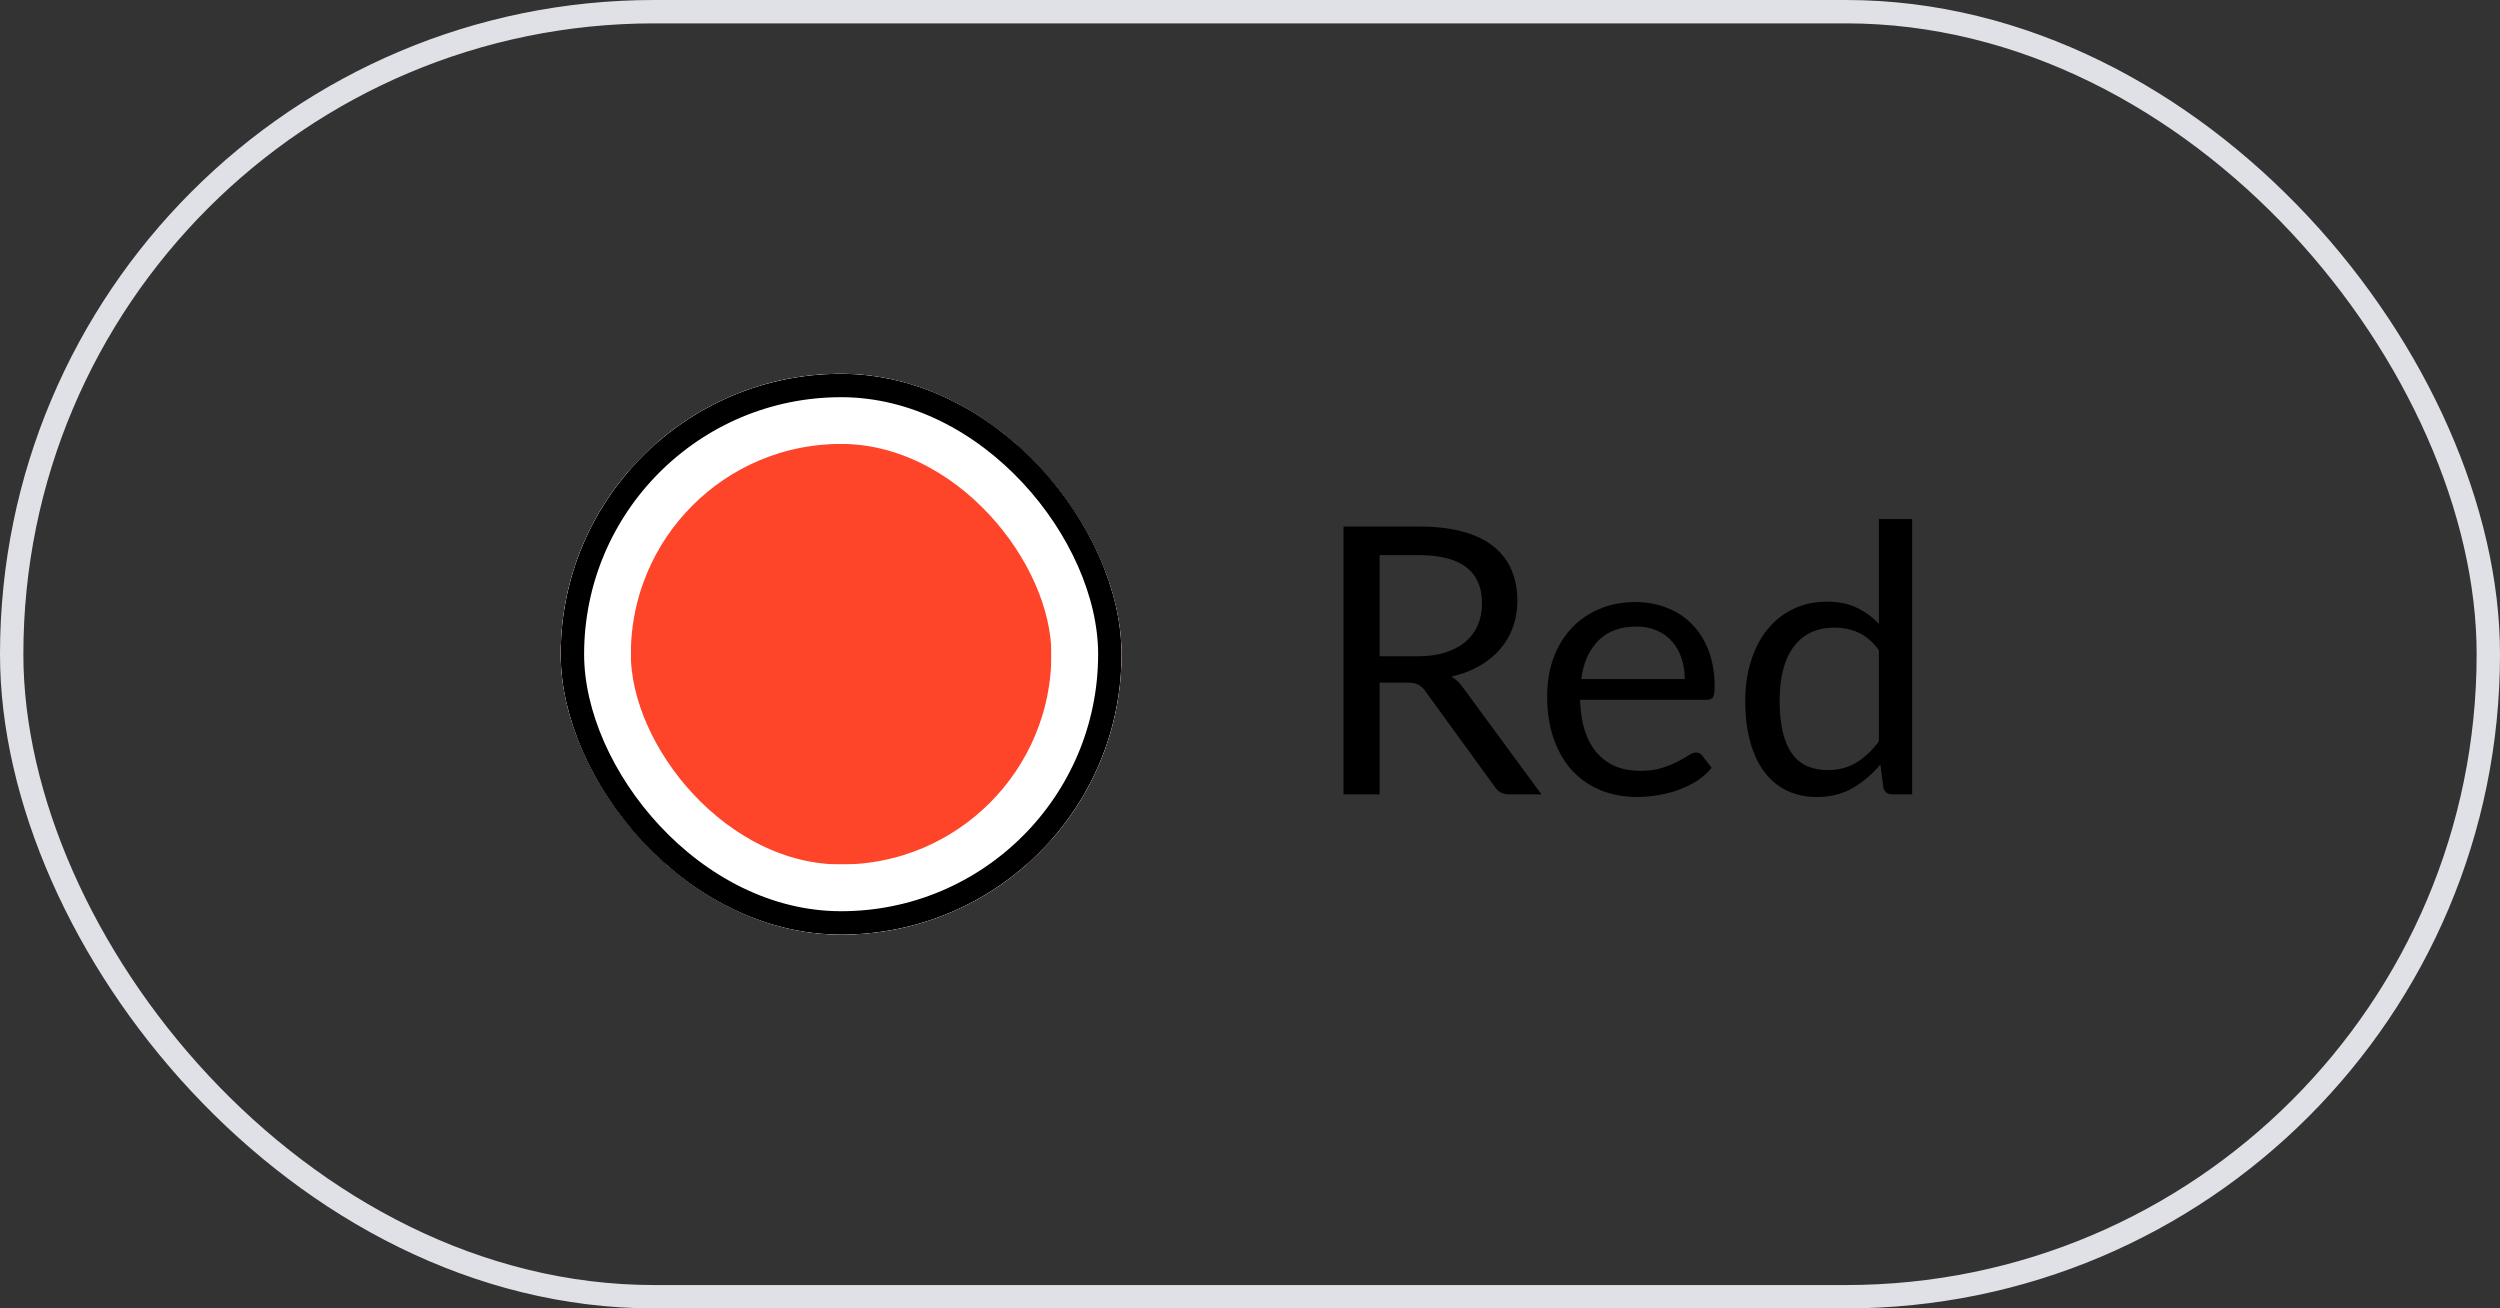 <svg width="107" height="56" viewBox="0 0 107 56" fill="none" xmlns="http://www.w3.org/2000/svg">
<rect x="0" y="0" width="107" height="56" fill="#333333" stroke="none"/>
<rect x="0.5" y="0.5" width="106" height="55" rx="27.5" stroke="#DFE1E6"/>
<g clip-path="url(#clip0_2727_37110)">
<g clip-path="url(#clip1_2727_37110)">
<rect x="24" y="16" width="24" height="24" rx="12" fill="#FF4529"/>
</g>
<rect x="25.5" y="17.5" width="21" height="21" rx="10.5" stroke="white" stroke-width="3"/>
<g clip-path="url(#clip2_2727_37110)">
</g>
<rect x="25.5" y="17.5" width="21" height="21" stroke="white" stroke-width="3"/>
</g>
<rect x="24.5" y="16.5" width="23" height="23" rx="11.5" stroke="black"/>
<path d="M60.679 28.088C61.127 28.088 61.522 28.035 61.863 27.928C62.21 27.816 62.498 27.661 62.727 27.464C62.962 27.261 63.138 27.021 63.255 26.744C63.372 26.467 63.431 26.16 63.431 25.824C63.431 25.141 63.207 24.627 62.759 24.28C62.311 23.933 61.639 23.76 60.743 23.76H59.047V28.088H60.679ZM65.975 34H64.599C64.316 34 64.108 33.891 63.975 33.672L60.999 29.576C60.908 29.448 60.81 29.357 60.703 29.304C60.602 29.245 60.442 29.216 60.223 29.216H59.047V34H57.503V22.536H60.743C61.468 22.536 62.095 22.611 62.623 22.76C63.151 22.904 63.586 23.115 63.927 23.392C64.274 23.669 64.53 24.005 64.695 24.4C64.86 24.789 64.943 25.227 64.943 25.712C64.943 26.117 64.879 26.496 64.751 26.848C64.623 27.2 64.436 27.517 64.191 27.8C63.951 28.077 63.655 28.315 63.303 28.512C62.956 28.709 62.562 28.859 62.119 28.96C62.316 29.072 62.487 29.235 62.631 29.448L65.975 34ZM72.107 29.064C72.107 28.733 72.059 28.432 71.963 28.16C71.872 27.883 71.736 27.645 71.555 27.448C71.379 27.245 71.163 27.091 70.907 26.984C70.651 26.872 70.36 26.816 70.035 26.816C69.352 26.816 68.811 27.016 68.411 27.416C68.016 27.811 67.771 28.36 67.675 29.064H72.107ZM73.259 32.864C73.083 33.077 72.872 33.264 72.627 33.424C72.381 33.579 72.117 33.707 71.835 33.808C71.557 33.909 71.269 33.984 70.971 34.032C70.672 34.085 70.376 34.112 70.083 34.112C69.523 34.112 69.005 34.019 68.531 33.832C68.061 33.64 67.653 33.363 67.307 33C66.965 32.632 66.699 32.179 66.507 31.64C66.315 31.101 66.219 30.483 66.219 29.784C66.219 29.219 66.304 28.691 66.475 28.2C66.651 27.709 66.901 27.285 67.227 26.928C67.552 26.565 67.949 26.283 68.419 26.08C68.888 25.872 69.416 25.768 70.003 25.768C70.488 25.768 70.936 25.851 71.347 26.016C71.763 26.176 72.12 26.411 72.419 26.72C72.723 27.024 72.96 27.403 73.131 27.856C73.301 28.304 73.387 28.816 73.387 29.392C73.387 29.616 73.363 29.765 73.315 29.84C73.267 29.915 73.176 29.952 73.043 29.952H67.627C67.643 30.464 67.712 30.909 67.835 31.288C67.963 31.667 68.139 31.984 68.363 32.24C68.587 32.491 68.853 32.68 69.163 32.808C69.472 32.931 69.819 32.992 70.203 32.992C70.56 32.992 70.867 32.952 71.123 32.872C71.384 32.787 71.608 32.696 71.795 32.6C71.981 32.504 72.136 32.416 72.259 32.336C72.387 32.251 72.496 32.208 72.587 32.208C72.704 32.208 72.795 32.253 72.859 32.344L73.259 32.864ZM80.416 27.824C80.149 27.467 79.861 27.219 79.552 27.08C79.243 26.936 78.896 26.864 78.512 26.864C77.76 26.864 77.181 27.133 76.776 27.672C76.371 28.211 76.168 28.979 76.168 29.976C76.168 30.504 76.213 30.957 76.304 31.336C76.394 31.709 76.528 32.019 76.704 32.264C76.88 32.504 77.096 32.68 77.352 32.792C77.608 32.904 77.898 32.96 78.224 32.96C78.693 32.96 79.101 32.853 79.448 32.64C79.8 32.427 80.123 32.125 80.416 31.736V27.824ZM81.84 22.216V34H80.992C80.789 34 80.661 33.901 80.608 33.704L80.48 32.72C80.133 33.136 79.739 33.472 79.296 33.728C78.853 33.984 78.341 34.112 77.76 34.112C77.296 34.112 76.874 34.024 76.496 33.848C76.117 33.667 75.794 33.403 75.528 33.056C75.261 32.709 75.056 32.277 74.912 31.76C74.768 31.243 74.696 30.648 74.696 29.976C74.696 29.379 74.776 28.824 74.936 28.312C75.096 27.795 75.325 27.347 75.624 26.968C75.922 26.589 76.288 26.293 76.72 26.08C77.157 25.861 77.648 25.752 78.192 25.752C78.688 25.752 79.112 25.837 79.464 26.008C79.821 26.173 80.138 26.405 80.416 26.704V22.216H81.84Z" fill="black"/>
<defs>
<clipPath id="clip0_2727_37110">
<rect x="24" y="16" width="24" height="24" rx="12" fill="white"/>
</clipPath>
<clipPath id="clip1_2727_37110">
<rect x="24" y="16" width="24" height="24" rx="12" fill="white"/>
</clipPath>
<clipPath id="clip2_2727_37110">
<rect x="24" y="16" width="24" height="24" fill="white"/>
</clipPath>
</defs>
</svg>
